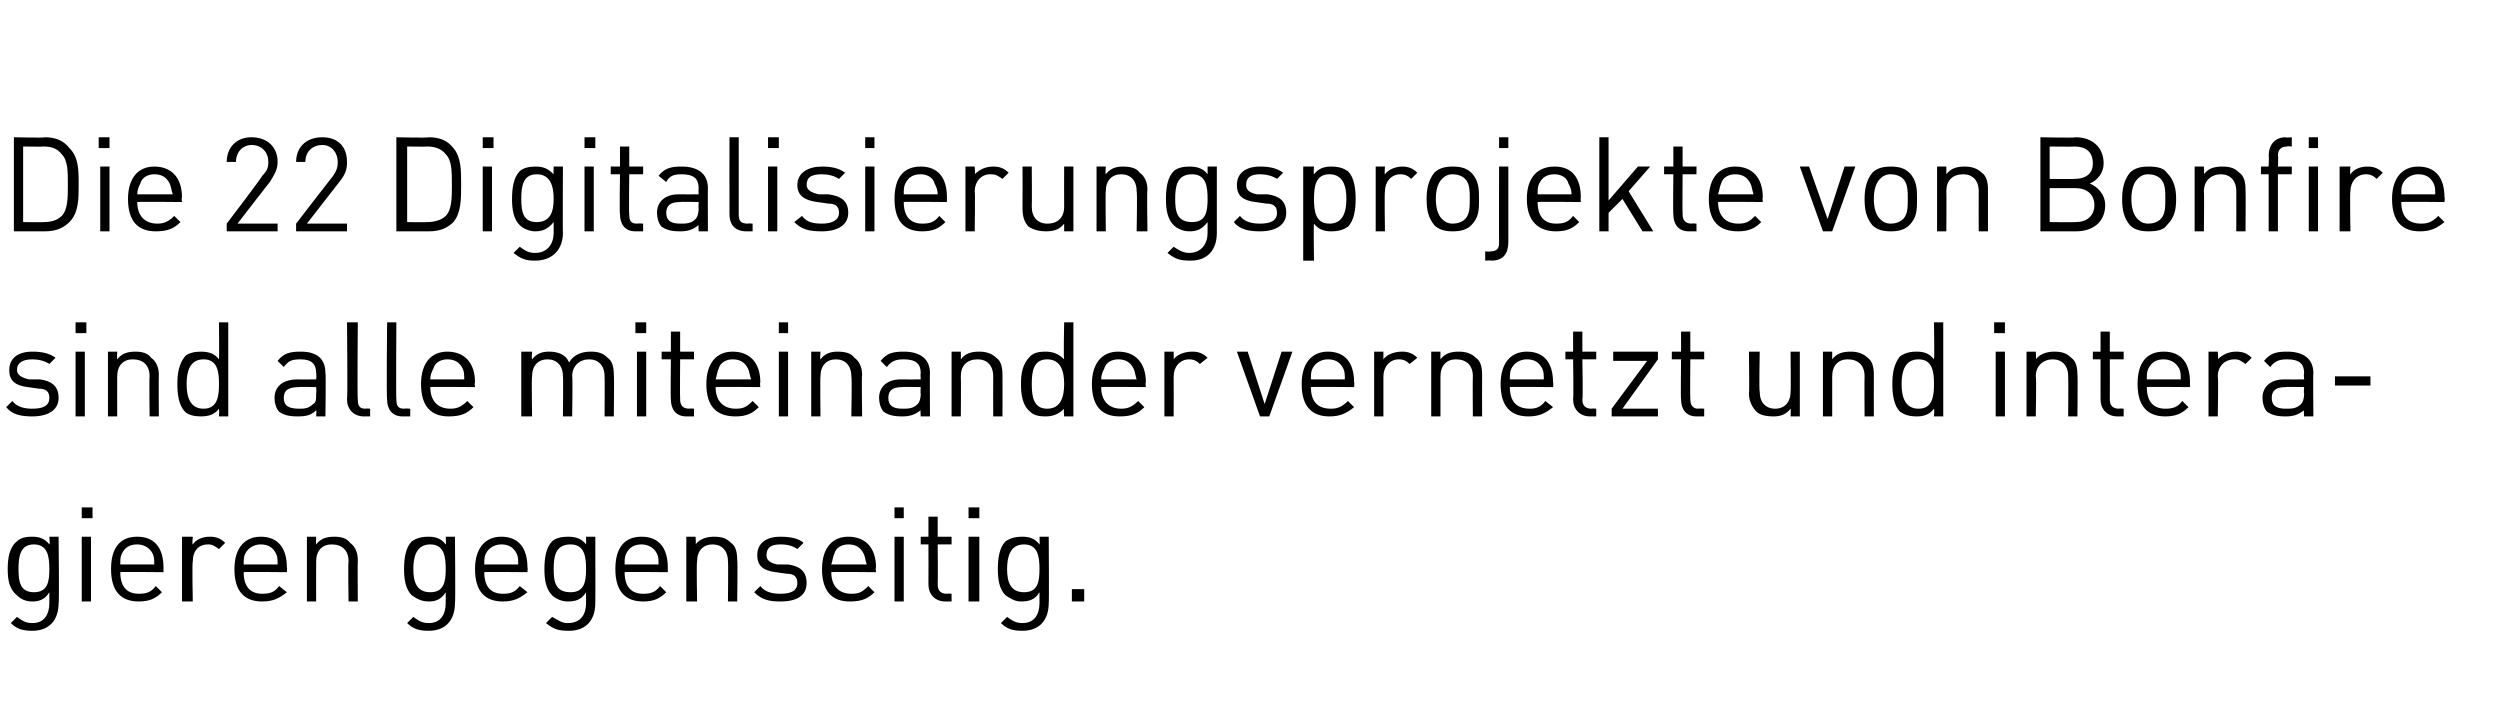 <?xml version="1.0" standalone="no"?>
<!DOCTYPE svg PUBLIC "-//W3C//DTD SVG 1.1//EN" "http://www.w3.org/Graphics/SVG/1.1/DTD/svg11.dtd">
<svg xmlns="http://www.w3.org/2000/svg" version="1.1" width="162.1px" height="47px" viewBox="0 0 162.1 47">
  <desc>Die 22 Digitalisierungsprojekte von Bonfire sind alle miteinander vernetzt und interagieren gegenseitig.</desc>
  <defs/>
  <g id="Polygon23361">
    <path d="M 3.2 35.3 C 3.25 35.31 3.2 34.8 3.2 34.8 L 3.8 34.8 C 3.8 34.8 3.85 39.12 3.8 39.1 C 3.8 40.2 3.2 40.9 2.1 40.9 C 1.5 40.9 1.1 40.8 0.7 40.4 C 0.7 40.4 1.1 40 1.1 40 C 1.4 40.2 1.6 40.4 2.1 40.4 C 2.9 40.4 3.2 39.8 3.2 39.1 C 3.2 39.1 3.2 38.4 3.2 38.4 C 2.9 38.9 2.5 39 2.1 39 C 1.6 39 1.3 38.8 1.1 38.6 C 0.6 38.2 0.5 37.6 0.5 36.9 C 0.5 36.2 0.6 35.5 1.1 35.1 C 1.3 34.9 1.6 34.8 2.1 34.8 C 2.5 34.8 2.9 34.9 3.2 35.3 Z M 1.2 36.9 C 1.2 37.7 1.3 38.4 2.2 38.4 C 3.1 38.4 3.2 37.7 3.2 36.9 C 3.2 36.1 3.1 35.3 2.2 35.3 C 1.3 35.3 1.2 36.1 1.2 36.9 Z M 5.9 39 L 5.3 39 L 5.3 34.8 L 5.9 34.8 L 5.9 39 Z M 6 33.6 L 5.3 33.6 L 5.3 32.9 L 6 32.9 L 6 33.6 Z M 10.6 36.8 C 10.6 36.8 10.6 37.1 10.6 37.1 C 10.6 37.1 7.78 37.07 7.8 37.1 C 7.8 38 8.2 38.5 9 38.5 C 9.5 38.5 9.8 38.4 10.1 38 C 10.1 38 10.5 38.4 10.5 38.4 C 10.1 38.8 9.7 39 9 39 C 7.9 39 7.2 38.4 7.2 36.9 C 7.2 35.5 7.8 34.8 8.9 34.8 C 10 34.8 10.6 35.5 10.6 36.8 Z M 7.9 35.9 C 7.8 36.1 7.8 36.3 7.8 36.6 C 7.8 36.6 10 36.6 10 36.6 C 10 36.3 10 36.1 9.9 35.9 C 9.7 35.5 9.3 35.3 8.9 35.3 C 8.4 35.3 8.1 35.5 7.9 35.9 Z M 14.6 35.2 C 14.6 35.2 14.2 35.6 14.2 35.6 C 13.9 35.4 13.8 35.3 13.5 35.3 C 12.8 35.3 12.5 35.8 12.5 36.4 C 12.45 36.43 12.5 39 12.5 39 L 11.8 39 L 11.8 34.8 L 12.5 34.8 C 12.5 34.8 12.45 35.33 12.5 35.3 C 12.7 35 13.1 34.8 13.6 34.8 C 14 34.8 14.3 34.9 14.6 35.2 Z M 18.6 36.8 C 18.63 36.8 18.6 37.1 18.6 37.1 C 18.6 37.1 15.81 37.07 15.8 37.1 C 15.8 38 16.2 38.5 17 38.5 C 17.5 38.5 17.8 38.4 18.1 38 C 18.1 38 18.6 38.4 18.6 38.4 C 18.1 38.8 17.7 39 17 39 C 15.9 39 15.2 38.4 15.2 36.9 C 15.2 35.5 15.9 34.8 16.9 34.8 C 18 34.8 18.6 35.5 18.6 36.8 Z M 15.9 35.9 C 15.8 36.1 15.8 36.3 15.8 36.6 C 15.8 36.6 18 36.6 18 36.6 C 18 36.3 18 36.1 17.9 35.9 C 17.7 35.5 17.4 35.3 16.9 35.3 C 16.5 35.3 16.1 35.5 15.9 35.9 Z M 22.7 35.2 C 23 35.4 23.2 35.8 23.2 36.3 C 23.18 36.33 23.2 39 23.2 39 L 22.6 39 C 22.6 39 22.56 36.42 22.6 36.4 C 22.6 35.7 22.2 35.3 21.5 35.3 C 20.9 35.3 20.5 35.7 20.5 36.4 C 20.49 36.42 20.5 39 20.5 39 L 19.9 39 L 19.9 34.8 L 20.5 34.8 C 20.5 34.8 20.48 35.28 20.5 35.3 C 20.8 34.9 21.2 34.8 21.7 34.8 C 22.1 34.8 22.5 34.9 22.7 35.2 Z M 28.9 35.3 C 28.94 35.31 28.9 34.8 28.9 34.8 L 29.5 34.8 C 29.5 34.8 29.54 39.12 29.5 39.1 C 29.5 40.2 28.9 40.9 27.8 40.9 C 27.2 40.9 26.8 40.8 26.4 40.4 C 26.4 40.4 26.8 40 26.8 40 C 27.1 40.2 27.3 40.4 27.8 40.4 C 28.6 40.4 28.9 39.8 28.9 39.1 C 28.9 39.1 28.9 38.4 28.9 38.4 C 28.6 38.9 28.2 39 27.8 39 C 27.3 39 27 38.8 26.7 38.6 C 26.3 38.2 26.2 37.6 26.2 36.9 C 26.2 36.2 26.3 35.5 26.7 35.1 C 27 34.9 27.3 34.8 27.8 34.8 C 28.2 34.8 28.6 34.9 28.9 35.3 Z M 26.8 36.9 C 26.8 37.7 27 38.4 27.9 38.4 C 28.8 38.4 28.9 37.7 28.9 36.9 C 28.9 36.1 28.8 35.3 27.9 35.3 C 27 35.3 26.8 36.1 26.8 36.9 Z M 34.2 36.8 C 34.23 36.8 34.2 37.1 34.2 37.1 C 34.2 37.1 31.41 37.07 31.4 37.1 C 31.4 38 31.8 38.5 32.6 38.5 C 33.1 38.5 33.4 38.4 33.7 38 C 33.7 38 34.2 38.4 34.2 38.4 C 33.7 38.8 33.3 39 32.6 39 C 31.5 39 30.8 38.4 30.8 36.9 C 30.8 35.5 31.5 34.8 32.5 34.8 C 33.6 34.8 34.2 35.5 34.2 36.8 Z M 31.5 35.9 C 31.4 36.1 31.4 36.3 31.4 36.6 C 31.4 36.6 33.6 36.6 33.6 36.6 C 33.6 36.3 33.6 36.1 33.5 35.9 C 33.3 35.5 33 35.3 32.5 35.3 C 32.1 35.3 31.7 35.5 31.5 35.9 Z M 38 35.3 C 38.01 35.31 38 34.8 38 34.8 L 38.6 34.8 C 38.6 34.8 38.61 39.12 38.6 39.1 C 38.6 40.2 38 40.9 36.9 40.9 C 36.2 40.9 35.9 40.8 35.4 40.4 C 35.4 40.4 35.8 40 35.8 40 C 36.2 40.2 36.4 40.4 36.8 40.4 C 37.7 40.4 38 39.8 38 39.1 C 38 39.1 38 38.4 38 38.4 C 37.7 38.9 37.3 39 36.8 39 C 36.4 39 36 38.8 35.8 38.6 C 35.4 38.2 35.3 37.6 35.3 36.9 C 35.3 36.2 35.4 35.5 35.8 35.1 C 36 34.9 36.4 34.8 36.8 34.8 C 37.3 34.8 37.7 34.9 38 35.3 Z M 35.9 36.9 C 35.9 37.7 36 38.4 37 38.4 C 37.9 38.4 38 37.7 38 36.9 C 38 36.1 37.9 35.3 37 35.3 C 36 35.3 35.9 36.1 35.9 36.9 Z M 43.3 36.8 C 43.3 36.8 43.3 37.1 43.3 37.1 C 43.3 37.1 40.47 37.07 40.5 37.1 C 40.5 38 40.9 38.5 41.7 38.5 C 42.2 38.5 42.5 38.4 42.8 38 C 42.8 38 43.2 38.4 43.2 38.4 C 42.8 38.8 42.4 39 41.7 39 C 40.6 39 39.9 38.4 39.9 36.9 C 39.9 35.5 40.5 34.8 41.6 34.8 C 42.7 34.8 43.3 35.5 43.3 36.8 Z M 40.6 35.9 C 40.5 36.1 40.5 36.3 40.5 36.6 C 40.5 36.6 42.7 36.6 42.7 36.6 C 42.7 36.3 42.7 36.1 42.6 35.9 C 42.4 35.5 42 35.3 41.6 35.3 C 41.1 35.3 40.8 35.5 40.6 35.9 Z M 47.4 35.2 C 47.7 35.4 47.8 35.8 47.8 36.3 C 47.84 36.33 47.8 39 47.8 39 L 47.2 39 C 47.2 39 47.23 36.42 47.2 36.4 C 47.2 35.7 46.8 35.3 46.2 35.3 C 45.6 35.3 45.2 35.7 45.2 36.4 C 45.15 36.42 45.2 39 45.2 39 L 44.5 39 L 44.5 34.8 L 45.1 34.8 C 45.1 34.8 45.14 35.28 45.1 35.3 C 45.4 34.9 45.9 34.8 46.3 34.8 C 46.8 34.8 47.1 34.9 47.4 35.2 Z M 52.1 35.2 C 52.1 35.2 51.7 35.6 51.7 35.6 C 51.4 35.4 51.1 35.3 50.6 35.3 C 50 35.3 49.7 35.5 49.7 36 C 49.7 36.3 49.9 36.5 50.4 36.6 C 50.4 36.6 51.1 36.6 51.1 36.6 C 51.8 36.7 52.3 37 52.3 37.8 C 52.3 38.6 51.7 39 50.6 39 C 49.9 39 49.4 38.9 48.9 38.4 C 48.9 38.4 49.3 38 49.3 38 C 49.6 38.4 50.1 38.5 50.6 38.5 C 51.3 38.5 51.7 38.3 51.7 37.8 C 51.7 37.4 51.5 37.2 51 37.2 C 51 37.2 50.3 37.1 50.3 37.1 C 49.5 37 49.1 36.7 49.1 36 C 49.1 35.2 49.7 34.8 50.6 34.8 C 51.2 34.8 51.8 34.9 52.1 35.2 Z M 56.8 36.8 C 56.76 36.8 56.8 37.1 56.8 37.1 C 56.8 37.1 53.93 37.07 53.9 37.1 C 53.9 38 54.4 38.5 55.2 38.5 C 55.7 38.5 55.9 38.4 56.3 38 C 56.3 38 56.7 38.4 56.7 38.4 C 56.3 38.8 55.9 39 55.1 39 C 54 39 53.3 38.4 53.3 36.9 C 53.3 35.5 54 34.8 55 34.8 C 56.1 34.8 56.8 35.5 56.8 36.8 Z M 54.1 35.9 C 54 36.1 54 36.3 53.9 36.6 C 53.9 36.6 56.2 36.6 56.2 36.6 C 56.1 36.3 56.1 36.1 56 35.9 C 55.8 35.5 55.5 35.3 55 35.3 C 54.6 35.3 54.2 35.5 54.1 35.9 Z M 58.6 39 L 58 39 L 58 34.8 L 58.6 34.8 L 58.6 39 Z M 58.6 33.6 L 58 33.6 L 58 32.9 L 58.6 32.9 L 58.6 33.6 Z M 60.8 34.8 L 61.7 34.8 L 61.7 35.3 L 60.8 35.3 C 60.8 35.3 60.82 37.86 60.8 37.9 C 60.8 38.3 61 38.5 61.4 38.5 C 61.39 38.47 61.7 38.5 61.7 38.5 L 61.7 39 C 61.7 39 61.28 39 61.3 39 C 60.6 39 60.2 38.5 60.2 37.9 C 60.21 37.88 60.2 35.3 60.2 35.3 L 59.7 35.3 L 59.7 34.8 L 60.2 34.8 L 60.2 33.5 L 60.8 33.5 L 60.8 34.8 Z M 63.5 39 L 62.8 39 L 62.8 34.8 L 63.5 34.8 L 63.5 39 Z M 63.5 33.6 L 62.8 33.6 L 62.8 32.9 L 63.5 32.9 L 63.5 33.6 Z M 67.4 35.3 C 67.43 35.31 67.4 34.8 67.4 34.8 L 68 34.8 C 68 34.8 68.03 39.12 68 39.1 C 68 40.2 67.4 40.9 66.3 40.9 C 65.7 40.9 65.3 40.8 64.9 40.4 C 64.9 40.4 65.3 40 65.3 40 C 65.6 40.2 65.8 40.4 66.3 40.4 C 67.1 40.4 67.4 39.8 67.4 39.1 C 67.4 39.1 67.4 38.4 67.4 38.4 C 67.1 38.9 66.7 39 66.2 39 C 65.8 39 65.5 38.8 65.2 38.6 C 64.8 38.2 64.7 37.6 64.7 36.9 C 64.7 36.2 64.8 35.5 65.2 35.1 C 65.5 34.9 65.8 34.8 66.3 34.8 C 66.7 34.8 67.1 34.9 67.4 35.3 Z M 65.3 36.9 C 65.3 37.7 65.5 38.4 66.4 38.4 C 67.3 38.4 67.4 37.7 67.4 36.9 C 67.4 36.1 67.3 35.3 66.4 35.3 C 65.5 35.3 65.3 36.1 65.3 36.9 Z M 70.3 39 L 69.5 39 L 69.5 38.2 L 70.3 38.2 L 70.3 39 Z " stroke="none" fill="#000"/>
  </g>
  <g id="Polygon23360">
    <path d="M 3.6 23.2 C 3.6 23.2 3.2 23.6 3.2 23.6 C 2.9 23.4 2.5 23.3 2.1 23.3 C 1.5 23.3 1.1 23.5 1.1 24 C 1.1 24.3 1.4 24.5 1.9 24.6 C 1.9 24.6 2.6 24.6 2.6 24.6 C 3.3 24.7 3.8 25 3.8 25.8 C 3.8 26.6 3.1 27 2.1 27 C 1.4 27 0.8 26.9 0.4 26.4 C 0.4 26.4 0.8 26 0.8 26 C 1.1 26.4 1.6 26.5 2.1 26.5 C 2.8 26.5 3.2 26.3 3.2 25.8 C 3.2 25.4 3 25.2 2.5 25.2 C 2.5 25.2 1.8 25.1 1.8 25.1 C 1 25 0.6 24.7 0.6 24 C 0.6 23.2 1.2 22.8 2.1 22.8 C 2.7 22.8 3.2 22.9 3.6 23.2 Z M 5.5 27 L 4.9 27 L 4.9 22.8 L 5.5 22.8 L 5.5 27 Z M 5.6 21.6 L 4.9 21.6 L 4.9 20.9 L 5.6 20.9 L 5.6 21.6 Z M 9.8 23.2 C 10.1 23.4 10.3 23.8 10.3 24.3 C 10.28 24.33 10.3 27 10.3 27 L 9.7 27 C 9.7 27 9.67 24.42 9.7 24.4 C 9.7 23.7 9.3 23.3 8.6 23.3 C 8 23.3 7.6 23.7 7.6 24.4 C 7.59 24.42 7.6 27 7.6 27 L 7 27 L 7 22.8 L 7.6 22.8 C 7.6 22.8 7.58 23.28 7.6 23.3 C 7.9 22.9 8.3 22.8 8.8 22.8 C 9.2 22.8 9.6 22.9 9.8 23.2 Z M 14.8 27 L 14.2 27 C 14.2 27 14.22 26.51 14.2 26.5 C 13.9 26.9 13.5 27 13 27 C 12.6 27 12.2 26.9 12 26.7 C 11.6 26.3 11.5 25.6 11.5 24.9 C 11.5 24.2 11.6 23.6 12 23.1 C 12.2 22.9 12.6 22.8 13 22.8 C 13.5 22.8 13.9 22.9 14.2 23.3 C 14.22 23.31 14.2 20.9 14.2 20.9 L 14.8 20.9 L 14.8 27 Z M 12.1 24.9 C 12.1 25.7 12.3 26.5 13.2 26.5 C 14.1 26.5 14.2 25.7 14.2 24.9 C 14.2 24.1 14.1 23.3 13.2 23.3 C 12.3 23.3 12.1 24.1 12.1 24.9 Z M 21.1 24.2 C 21.14 24.16 21.1 27 21.1 27 L 20.5 27 C 20.5 27 20.53 26.6 20.5 26.6 C 20.2 26.9 19.9 27 19.3 27 C 18.7 27 18.4 26.9 18.1 26.7 C 17.9 26.5 17.8 26.1 17.8 25.8 C 17.8 25.1 18.3 24.6 19.3 24.6 C 19.28 24.61 20.5 24.6 20.5 24.6 C 20.5 24.6 20.53 24.21 20.5 24.2 C 20.5 23.6 20.2 23.3 19.5 23.3 C 18.9 23.3 18.7 23.4 18.4 23.8 C 18.4 23.8 18 23.4 18 23.4 C 18.4 22.9 18.8 22.8 19.5 22.8 C 20.6 22.8 21.1 23.3 21.1 24.2 Z M 19.4 25.1 C 18.7 25.1 18.4 25.3 18.4 25.8 C 18.4 26.3 18.7 26.5 19.4 26.5 C 19.7 26.5 20 26.5 20.3 26.2 C 20.5 26.1 20.5 25.9 20.5 25.5 C 20.53 25.52 20.5 25.1 20.5 25.1 C 20.5 25.1 19.37 25.07 19.4 25.1 Z M 23.2 25.9 C 23.2 26.3 23.3 26.5 23.7 26.5 C 23.72 26.47 24 26.5 24 26.5 L 24 27 C 24 27 23.61 27 23.6 27 C 22.9 27 22.5 26.5 22.5 25.9 C 22.55 25.88 22.5 20.9 22.5 20.9 L 23.2 20.9 C 23.2 20.9 23.16 25.86 23.2 25.9 Z M 25.7 25.9 C 25.7 26.3 25.8 26.5 26.2 26.5 C 26.23 26.47 26.6 26.5 26.6 26.5 L 26.6 27 C 26.6 27 26.12 27 26.1 27 C 25.4 27 25.1 26.5 25.1 25.9 C 25.05 25.88 25.1 20.9 25.1 20.9 L 25.7 20.9 C 25.7 20.9 25.67 25.86 25.7 25.9 Z M 30.8 24.8 C 30.75 24.8 30.8 25.1 30.8 25.1 C 30.8 25.1 27.93 25.07 27.9 25.1 C 27.9 26 28.4 26.5 29.2 26.5 C 29.6 26.5 29.9 26.4 30.3 26 C 30.3 26 30.7 26.4 30.7 26.4 C 30.3 26.8 29.9 27 29.1 27 C 28 27 27.3 26.4 27.3 24.9 C 27.3 23.5 28 22.8 29 22.8 C 30.1 22.8 30.8 23.5 30.8 24.8 Z M 28.1 23.9 C 28 24.1 27.9 24.3 27.9 24.6 C 27.9 24.6 30.1 24.6 30.1 24.6 C 30.1 24.3 30.1 24.1 30 23.9 C 29.8 23.5 29.5 23.3 29 23.3 C 28.6 23.3 28.2 23.5 28.1 23.9 Z M 39.4 23.2 C 39.7 23.4 39.8 23.8 39.8 24.3 C 39.83 24.32 39.8 27 39.8 27 L 39.2 27 C 39.2 27 39.22 24.42 39.2 24.4 C 39.2 23.7 38.8 23.3 38.2 23.3 C 37.6 23.3 37.1 23.7 37.1 24.4 C 37.14 24.35 37.1 27 37.1 27 L 36.5 27 C 36.5 27 36.53 24.42 36.5 24.4 C 36.5 23.7 36.1 23.3 35.5 23.3 C 34.9 23.3 34.5 23.7 34.5 24.4 C 34.46 24.42 34.5 27 34.5 27 L 33.8 27 L 33.8 22.8 L 34.5 22.8 C 34.5 22.8 34.46 23.27 34.5 23.3 C 34.8 22.9 35.2 22.8 35.6 22.8 C 36.2 22.8 36.7 23 36.9 23.5 C 37.2 23 37.7 22.8 38.3 22.8 C 38.8 22.8 39.1 22.9 39.4 23.2 Z M 41.9 27 L 41.3 27 L 41.3 22.8 L 41.9 22.8 L 41.9 27 Z M 41.9 21.6 L 41.2 21.6 L 41.2 20.9 L 41.9 20.9 L 41.9 21.6 Z M 44.1 22.8 L 45 22.8 L 45 23.3 L 44.1 23.3 C 44.1 23.3 44.08 25.86 44.1 25.9 C 44.1 26.3 44.3 26.5 44.7 26.5 C 44.65 26.47 45 26.5 45 26.5 L 45 27 C 45 27 44.54 27 44.5 27 C 43.8 27 43.5 26.5 43.5 25.9 C 43.47 25.88 43.5 23.3 43.5 23.3 L 42.9 23.3 L 42.9 22.8 L 43.5 22.8 L 43.5 21.5 L 44.1 21.5 L 44.1 22.8 Z M 49.3 24.8 C 49.26 24.8 49.3 25.1 49.3 25.1 C 49.3 25.1 46.44 25.07 46.4 25.1 C 46.4 26 46.9 26.5 47.7 26.5 C 48.2 26.5 48.4 26.4 48.8 26 C 48.8 26 49.2 26.4 49.2 26.4 C 48.8 26.8 48.4 27 47.7 27 C 46.5 27 45.8 26.4 45.8 24.9 C 45.8 23.5 46.5 22.8 47.5 22.8 C 48.6 22.8 49.3 23.5 49.3 24.8 Z M 46.6 23.9 C 46.5 24.1 46.5 24.3 46.4 24.6 C 46.4 24.6 48.7 24.6 48.7 24.6 C 48.6 24.3 48.6 24.1 48.5 23.9 C 48.3 23.5 48 23.3 47.5 23.3 C 47.1 23.3 46.7 23.5 46.6 23.9 Z M 51.1 27 L 50.5 27 L 50.5 22.8 L 51.1 22.8 L 51.1 27 Z M 51.1 21.6 L 50.5 21.6 L 50.5 20.9 L 51.1 20.9 L 51.1 21.6 Z M 55.4 23.2 C 55.7 23.4 55.9 23.8 55.9 24.3 C 55.86 24.33 55.9 27 55.9 27 L 55.2 27 C 55.2 27 55.25 24.42 55.2 24.4 C 55.2 23.7 54.8 23.3 54.2 23.3 C 53.6 23.3 53.2 23.7 53.2 24.4 C 53.17 24.42 53.2 27 53.2 27 L 52.6 27 L 52.6 22.8 L 53.2 22.8 C 53.2 22.8 53.16 23.28 53.2 23.3 C 53.5 22.9 53.9 22.8 54.3 22.8 C 54.8 22.8 55.2 22.9 55.4 23.2 Z M 60.3 24.2 C 60.28 24.16 60.3 27 60.3 27 L 59.7 27 C 59.7 27 59.67 26.6 59.7 26.6 C 59.3 26.9 59 27 58.5 27 C 57.9 27 57.6 26.9 57.3 26.7 C 57.1 26.5 57 26.1 57 25.8 C 57 25.1 57.5 24.6 58.4 24.6 C 58.42 24.61 59.7 24.6 59.7 24.6 C 59.7 24.6 59.67 24.21 59.7 24.2 C 59.7 23.6 59.4 23.3 58.6 23.3 C 58.1 23.3 57.8 23.4 57.5 23.8 C 57.5 23.8 57.1 23.4 57.1 23.4 C 57.5 22.9 57.9 22.8 58.6 22.8 C 59.7 22.8 60.3 23.3 60.3 24.2 Z M 58.5 25.1 C 57.9 25.1 57.6 25.3 57.6 25.8 C 57.6 26.3 57.9 26.5 58.5 26.5 C 58.9 26.5 59.2 26.5 59.5 26.2 C 59.6 26.1 59.7 25.9 59.7 25.5 C 59.67 25.52 59.7 25.1 59.7 25.1 C 59.7 25.1 58.51 25.07 58.5 25.1 Z M 64.6 23.2 C 64.9 23.4 65 23.8 65 24.3 C 65.01 24.33 65 27 65 27 L 64.4 27 C 64.4 27 64.39 24.42 64.4 24.4 C 64.4 23.7 64 23.3 63.4 23.3 C 62.7 23.3 62.3 23.7 62.3 24.4 C 62.32 24.42 62.3 27 62.3 27 L 61.7 27 L 61.7 22.8 L 62.3 22.8 C 62.3 22.8 62.31 23.28 62.3 23.3 C 62.6 22.9 63 22.8 63.5 22.8 C 63.9 22.8 64.3 22.9 64.6 23.2 Z M 69.6 27 L 69 27 C 69 27 68.95 26.51 69 26.5 C 68.6 26.9 68.2 27 67.8 27 C 67.3 27 67 26.9 66.8 26.7 C 66.3 26.3 66.2 25.6 66.2 24.9 C 66.2 24.2 66.3 23.6 66.8 23.1 C 67 22.9 67.3 22.8 67.8 22.8 C 68.2 22.8 68.6 22.9 69 23.3 C 68.95 23.31 69 20.9 69 20.9 L 69.6 20.9 L 69.6 27 Z M 66.9 24.9 C 66.9 25.7 67 26.5 67.9 26.5 C 68.8 26.5 69 25.7 69 24.9 C 69 24.1 68.8 23.3 67.9 23.3 C 67 23.3 66.9 24.1 66.9 24.9 Z M 74.3 24.8 C 74.25 24.8 74.3 25.1 74.3 25.1 C 74.3 25.1 71.43 25.07 71.4 25.1 C 71.4 26 71.9 26.5 72.7 26.5 C 73.1 26.5 73.4 26.4 73.8 26 C 73.8 26 74.2 26.4 74.2 26.4 C 73.8 26.8 73.4 27 72.6 27 C 71.5 27 70.8 26.4 70.8 24.9 C 70.8 23.5 71.5 22.8 72.5 22.8 C 73.6 22.8 74.3 23.5 74.3 24.8 Z M 71.6 23.9 C 71.5 24.1 71.4 24.3 71.4 24.6 C 71.4 24.6 73.7 24.6 73.7 24.6 C 73.6 24.3 73.6 24.1 73.5 23.9 C 73.3 23.5 73 23.3 72.5 23.3 C 72.1 23.3 71.7 23.5 71.6 23.9 Z M 78.3 23.2 C 78.3 23.2 77.8 23.6 77.8 23.6 C 77.6 23.4 77.4 23.3 77.1 23.3 C 76.5 23.3 76.1 23.8 76.1 24.4 C 76.11 24.43 76.1 27 76.1 27 L 75.5 27 L 75.5 22.8 L 76.1 22.8 C 76.1 22.8 76.11 23.33 76.1 23.3 C 76.3 23 76.8 22.8 77.3 22.8 C 77.7 22.8 78 22.9 78.3 23.2 Z M 80.2 22.8 L 80.9 22.8 L 82 26.2 L 83.1 22.8 L 83.8 22.8 L 82.3 27 L 81.7 27 L 80.2 22.8 Z M 87.8 24.8 C 87.84 24.8 87.8 25.1 87.8 25.1 C 87.8 25.1 85.02 25.07 85 25.1 C 85 26 85.4 26.5 86.3 26.5 C 86.7 26.5 87 26.4 87.4 26 C 87.4 26 87.8 26.4 87.8 26.4 C 87.3 26.8 86.9 27 86.2 27 C 85.1 27 84.4 26.4 84.4 24.9 C 84.4 23.5 85.1 22.8 86.1 22.8 C 87.2 22.8 87.8 23.5 87.8 24.8 Z M 85.1 23.9 C 85 24.1 85 24.3 85 24.6 C 85 24.6 87.2 24.6 87.2 24.6 C 87.2 24.3 87.2 24.1 87.1 23.9 C 86.9 23.5 86.6 23.3 86.1 23.3 C 85.7 23.3 85.3 23.5 85.1 23.9 Z M 91.9 23.2 C 91.9 23.2 91.4 23.6 91.4 23.6 C 91.2 23.4 91 23.3 90.7 23.3 C 90.1 23.3 89.7 23.8 89.7 24.4 C 89.7 24.43 89.7 27 89.7 27 L 89.1 27 L 89.1 22.8 L 89.7 22.8 C 89.7 22.8 89.7 23.33 89.7 23.3 C 89.9 23 90.4 22.8 90.9 22.8 C 91.3 22.8 91.6 22.9 91.9 23.2 Z M 95.7 23.2 C 96 23.4 96.1 23.8 96.1 24.3 C 96.09 24.33 96.1 27 96.1 27 L 95.5 27 C 95.5 27 95.48 24.42 95.5 24.4 C 95.5 23.7 95.1 23.3 94.4 23.3 C 93.8 23.3 93.4 23.7 93.4 24.4 C 93.4 24.42 93.4 27 93.4 27 L 92.8 27 L 92.8 22.8 L 93.4 22.8 C 93.4 22.8 93.39 23.28 93.4 23.3 C 93.7 22.9 94.1 22.8 94.6 22.8 C 95 22.8 95.4 22.9 95.7 23.2 Z M 100.7 24.8 C 100.74 24.8 100.7 25.1 100.7 25.1 C 100.7 25.1 97.92 25.07 97.9 25.1 C 97.9 26 98.3 26.5 99.2 26.5 C 99.6 26.5 99.9 26.4 100.2 26 C 100.2 26 100.7 26.4 100.7 26.4 C 100.2 26.8 99.8 27 99.1 27 C 98 27 97.3 26.4 97.3 24.9 C 97.3 23.5 98 22.8 99 22.8 C 100.1 22.8 100.7 23.5 100.7 24.8 Z M 98 23.9 C 97.9 24.1 97.9 24.3 97.9 24.6 C 97.9 24.6 100.1 24.6 100.1 24.6 C 100.1 24.3 100.1 24.1 100 23.9 C 99.8 23.5 99.5 23.3 99 23.3 C 98.6 23.3 98.2 23.5 98 23.9 Z M 102.6 22.8 L 103.5 22.8 L 103.5 23.3 L 102.6 23.3 C 102.6 23.3 102.65 25.86 102.6 25.9 C 102.6 26.3 102.8 26.5 103.2 26.5 C 103.22 26.47 103.5 26.5 103.5 26.5 L 103.5 27 C 103.5 27 103.11 27 103.1 27 C 102.4 27 102 26.5 102 25.9 C 102.04 25.88 102 23.3 102 23.3 L 101.5 23.3 L 101.5 22.8 L 102 22.8 L 102 21.5 L 102.6 21.5 L 102.6 22.8 Z M 104.5 26.5 L 106.8 23.4 L 104.6 23.4 L 104.6 22.8 L 107.5 22.8 L 107.5 23.3 L 105.2 26.5 L 107.5 26.5 L 107.5 27 L 104.5 27 L 104.5 26.5 Z M 109.6 22.8 L 110.5 22.8 L 110.5 23.3 L 109.6 23.3 C 109.6 23.3 109.58 25.86 109.6 25.9 C 109.6 26.3 109.8 26.5 110.1 26.5 C 110.15 26.47 110.5 26.5 110.5 26.5 L 110.5 27 C 110.5 27 110.04 27 110 27 C 109.3 27 109 26.5 109 25.9 C 108.97 25.88 109 23.3 109 23.3 L 108.4 23.3 L 108.4 22.8 L 109 22.8 L 109 21.5 L 109.6 21.5 L 109.6 22.8 Z M 116.7 27 L 116.1 27 C 116.1 27 116.13 26.53 116.1 26.5 C 115.8 26.9 115.4 27 115 27 C 114.5 27 114.1 26.9 113.9 26.7 C 113.6 26.4 113.4 26 113.4 25.5 C 113.44 25.49 113.4 22.8 113.4 22.8 L 114.1 22.8 C 114.1 22.8 114.05 25.39 114.1 25.4 C 114.1 26.1 114.5 26.5 115.1 26.5 C 115.7 26.5 116.1 26.1 116.1 25.4 C 116.13 25.39 116.1 22.8 116.1 22.8 L 116.7 22.8 L 116.7 27 Z M 121.1 23.2 C 121.4 23.4 121.5 23.8 121.5 24.3 C 121.49 24.33 121.5 27 121.5 27 L 120.9 27 C 120.9 27 120.88 24.42 120.9 24.4 C 120.9 23.7 120.5 23.3 119.8 23.3 C 119.2 23.3 118.8 23.7 118.8 24.4 C 118.8 24.42 118.8 27 118.8 27 L 118.2 27 L 118.2 22.8 L 118.8 22.8 C 118.8 22.8 118.8 23.28 118.8 23.3 C 119.1 22.9 119.5 22.8 120 22.8 C 120.4 22.8 120.8 22.9 121.1 23.2 Z M 126 27 L 125.4 27 C 125.4 27 125.44 26.51 125.4 26.5 C 125.1 26.9 124.7 27 124.3 27 C 123.8 27 123.5 26.9 123.2 26.7 C 122.8 26.3 122.7 25.6 122.7 24.9 C 122.7 24.2 122.8 23.6 123.2 23.1 C 123.5 22.9 123.8 22.8 124.3 22.8 C 124.7 22.8 125.1 22.9 125.4 23.3 C 125.44 23.31 125.4 20.9 125.4 20.9 L 126 20.9 L 126 27 Z M 123.3 24.9 C 123.3 25.7 123.5 26.5 124.4 26.5 C 125.3 26.5 125.4 25.7 125.4 24.9 C 125.4 24.1 125.3 23.3 124.4 23.3 C 123.5 23.3 123.3 24.1 123.3 24.9 Z M 130 27 L 129.4 27 L 129.4 22.8 L 130 22.8 L 130 27 Z M 130 21.6 L 129.3 21.6 L 129.3 20.9 L 130 20.9 L 130 21.6 Z M 134.3 23.2 C 134.6 23.4 134.7 23.8 134.7 24.3 C 134.73 24.33 134.7 27 134.7 27 L 134.1 27 C 134.1 27 134.12 24.42 134.1 24.4 C 134.1 23.7 133.7 23.3 133.1 23.3 C 132.5 23.3 132 23.7 132 24.4 C 132.05 24.42 132 27 132 27 L 131.4 27 L 131.4 22.8 L 132 22.8 C 132 22.8 132.04 23.28 132 23.3 C 132.3 22.9 132.8 22.8 133.2 22.8 C 133.7 22.8 134 22.9 134.3 23.2 Z M 136.8 22.8 L 137.7 22.8 L 137.7 23.3 L 136.8 23.3 C 136.8 23.3 136.81 25.86 136.8 25.9 C 136.8 26.3 137 26.5 137.4 26.5 C 137.38 26.47 137.7 26.5 137.7 26.5 L 137.7 27 C 137.7 27 137.27 27 137.3 27 C 136.6 27 136.2 26.5 136.2 25.9 C 136.2 25.88 136.2 23.3 136.2 23.3 L 135.7 23.3 L 135.7 22.8 L 136.2 22.8 L 136.2 21.5 L 136.8 21.5 L 136.8 22.8 Z M 142 24.8 C 141.99 24.8 142 25.1 142 25.1 C 142 25.1 139.17 25.07 139.2 25.1 C 139.2 26 139.6 26.5 140.4 26.5 C 140.9 26.5 141.2 26.4 141.5 26 C 141.5 26 141.9 26.4 141.9 26.4 C 141.5 26.8 141.1 27 140.4 27 C 139.3 27 138.6 26.4 138.6 24.9 C 138.6 23.5 139.2 22.8 140.3 22.8 C 141.4 22.8 142 23.5 142 24.8 Z M 139.3 23.9 C 139.2 24.1 139.2 24.3 139.2 24.6 C 139.2 24.6 141.4 24.6 141.4 24.6 C 141.4 24.3 141.4 24.1 141.3 23.9 C 141.1 23.5 140.7 23.3 140.3 23.3 C 139.8 23.3 139.5 23.5 139.3 23.9 Z M 146 23.2 C 146 23.2 145.6 23.6 145.6 23.6 C 145.3 23.4 145.2 23.3 144.9 23.3 C 144.2 23.3 143.8 23.8 143.8 24.4 C 143.85 24.43 143.8 27 143.8 27 L 143.2 27 L 143.2 22.8 L 143.8 22.8 C 143.8 22.8 143.85 23.33 143.8 23.3 C 144.1 23 144.5 22.8 145 22.8 C 145.4 22.8 145.7 22.9 146 23.2 Z M 150 24.2 C 149.97 24.16 150 27 150 27 L 149.4 27 C 149.4 27 149.36 26.6 149.4 26.6 C 149 26.9 148.7 27 148.2 27 C 147.6 27 147.3 26.9 147 26.7 C 146.8 26.5 146.7 26.1 146.7 25.8 C 146.7 25.1 147.2 24.6 148.1 24.6 C 148.11 24.61 149.4 24.6 149.4 24.6 C 149.4 24.6 149.36 24.21 149.4 24.2 C 149.4 23.6 149.1 23.3 148.3 23.3 C 147.8 23.3 147.5 23.4 147.2 23.8 C 147.2 23.8 146.8 23.4 146.8 23.4 C 147.2 22.9 147.6 22.8 148.3 22.8 C 149.4 22.8 150 23.3 150 24.2 Z M 148.2 25.1 C 147.6 25.1 147.3 25.3 147.3 25.8 C 147.3 26.3 147.6 26.5 148.2 26.5 C 148.6 26.5 148.9 26.5 149.2 26.2 C 149.3 26.1 149.4 25.9 149.4 25.5 C 149.36 25.52 149.4 25.1 149.4 25.1 C 149.4 25.1 148.2 25.07 148.2 25.1 Z M 153.7 25 L 151.4 25 L 151.4 24.4 L 153.7 24.4 L 153.7 25 Z " stroke="none" fill="#000"/>
  </g>
  <g id="Polygon23359">
    <path d="M 2.9 8.9 C 3.6 8.9 4.1 9.1 4.5 9.6 C 5.1 10.2 5.1 11 5.1 12 C 5.1 12.9 5.1 13.8 4.5 14.4 C 4.1 14.8 3.6 15 2.9 15 C 2.95 15 0.9 15 0.9 15 L 0.9 8.9 C 0.9 8.9 2.95 8.95 2.9 8.9 Z M 1.5 9.5 L 1.5 14.4 C 1.5 14.4 2.84 14.42 2.8 14.4 C 3.3 14.4 3.7 14.3 4 14 C 4.4 13.6 4.4 12.8 4.4 12 C 4.4 11.1 4.4 10.4 4 10 C 3.7 9.6 3.3 9.5 2.8 9.5 C 2.84 9.52 1.5 9.5 1.5 9.5 Z M 7.1 15 L 6.5 15 L 6.5 10.8 L 7.1 10.8 L 7.1 15 Z M 7.1 9.6 L 6.4 9.6 L 6.4 8.9 L 7.1 8.9 L 7.1 9.6 Z M 11.8 12.8 C 11.75 12.8 11.8 13.1 11.8 13.1 C 11.8 13.1 8.93 13.07 8.9 13.1 C 8.9 14 9.4 14.5 10.2 14.5 C 10.6 14.5 10.9 14.4 11.3 14 C 11.3 14 11.7 14.4 11.7 14.4 C 11.3 14.8 10.9 15 10.1 15 C 9 15 8.3 14.4 8.3 12.9 C 8.3 11.5 9 10.8 10 10.8 C 11.1 10.8 11.8 11.5 11.8 12.8 Z M 9.1 11.9 C 9 12.1 8.9 12.3 8.9 12.6 C 8.9 12.6 11.2 12.6 11.2 12.6 C 11.1 12.3 11.1 12.1 11 11.9 C 10.8 11.5 10.5 11.3 10 11.3 C 9.6 11.3 9.2 11.5 9.1 11.9 Z M 14.7 14.5 C 14.7 14.5 17.05 11.42 17 11.4 C 17.3 11.1 17.4 10.9 17.4 10.5 C 17.4 9.9 17 9.4 16.3 9.4 C 15.8 9.4 15.3 9.8 15.3 10.5 C 15.3 10.5 14.7 10.5 14.7 10.5 C 14.7 9.6 15.3 8.9 16.3 8.9 C 17.3 8.9 18 9.5 18 10.5 C 18 11 17.8 11.3 17.5 11.8 C 17.52 11.75 15.4 14.5 15.4 14.5 L 18 14.5 L 18 15 L 14.7 15 L 14.7 14.5 Z M 19.2 14.5 C 19.2 14.5 21.57 11.42 21.6 11.4 C 21.8 11.1 21.9 10.9 21.9 10.5 C 21.9 9.9 21.5 9.4 20.9 9.4 C 20.3 9.4 19.8 9.8 19.8 10.5 C 19.8 10.5 19.2 10.5 19.2 10.5 C 19.2 9.6 19.8 8.9 20.9 8.9 C 21.9 8.9 22.5 9.5 22.5 10.5 C 22.5 11 22.4 11.3 22 11.8 C 22.04 11.75 19.9 14.5 19.9 14.5 L 22.5 14.5 L 22.5 15 L 19.2 15 L 19.2 14.5 Z M 27.8 8.9 C 28.5 8.9 29 9.1 29.4 9.6 C 29.9 10.2 29.9 11 29.9 12 C 29.9 12.9 29.9 13.8 29.4 14.4 C 29 14.8 28.5 15 27.8 15 C 27.79 15 25.7 15 25.7 15 L 25.7 8.9 C 25.7 8.9 27.79 8.95 27.8 8.9 Z M 26.4 9.5 L 26.4 14.4 C 26.4 14.4 27.68 14.42 27.7 14.4 C 28.1 14.4 28.6 14.3 28.9 14 C 29.3 13.6 29.3 12.8 29.3 12 C 29.3 11.1 29.3 10.4 28.9 10 C 28.6 9.6 28.1 9.5 27.7 9.5 C 27.68 9.52 26.4 9.5 26.4 9.5 Z M 31.9 15 L 31.3 15 L 31.3 10.8 L 31.9 10.8 L 31.9 15 Z M 32 9.6 L 31.3 9.6 L 31.3 8.9 L 32 8.9 L 32 9.6 Z M 35.9 11.3 C 35.88 11.31 35.9 10.8 35.9 10.8 L 36.5 10.8 C 36.5 10.8 36.48 15.12 36.5 15.1 C 36.5 16.2 35.8 16.9 34.7 16.9 C 34.1 16.9 33.8 16.8 33.3 16.4 C 33.3 16.4 33.7 16 33.7 16 C 34 16.2 34.2 16.4 34.7 16.4 C 35.5 16.4 35.9 15.8 35.9 15.1 C 35.9 15.1 35.9 14.4 35.9 14.4 C 35.5 14.9 35.1 15 34.7 15 C 34.3 15 33.9 14.8 33.7 14.6 C 33.3 14.2 33.2 13.6 33.2 12.9 C 33.2 12.2 33.3 11.5 33.7 11.1 C 33.9 10.9 34.3 10.8 34.7 10.8 C 35.2 10.8 35.5 10.9 35.9 11.3 Z M 33.8 12.9 C 33.8 13.7 33.9 14.4 34.8 14.4 C 35.7 14.4 35.9 13.7 35.9 12.9 C 35.9 12.1 35.7 11.3 34.8 11.3 C 33.9 11.3 33.8 12.1 33.8 12.9 Z M 38.5 15 L 37.9 15 L 37.9 10.8 L 38.5 10.8 L 38.5 15 Z M 38.6 9.6 L 37.9 9.6 L 37.9 8.9 L 38.6 8.9 L 38.6 9.6 Z M 40.8 10.8 L 41.7 10.8 L 41.7 11.3 L 40.8 11.3 C 40.8 11.3 40.77 13.86 40.8 13.9 C 40.8 14.3 40.9 14.5 41.3 14.5 C 41.34 14.47 41.7 14.5 41.7 14.5 L 41.7 15 C 41.7 15 41.23 15 41.2 15 C 40.5 15 40.2 14.5 40.2 13.9 C 40.16 13.88 40.2 11.3 40.2 11.3 L 39.6 11.3 L 39.6 10.8 L 40.2 10.8 L 40.2 9.5 L 40.8 9.5 L 40.8 10.8 Z M 45.9 12.2 C 45.89 12.16 45.9 15 45.9 15 L 45.3 15 C 45.3 15 45.28 14.6 45.3 14.6 C 44.9 14.9 44.6 15 44.1 15 C 43.5 15 43.2 14.9 42.9 14.7 C 42.7 14.5 42.6 14.1 42.6 13.8 C 42.6 13.1 43.1 12.6 44 12.6 C 44.03 12.61 45.3 12.6 45.3 12.6 C 45.3 12.6 45.28 12.21 45.3 12.2 C 45.3 11.6 45 11.3 44.2 11.3 C 43.7 11.3 43.4 11.4 43.2 11.8 C 43.2 11.8 42.7 11.4 42.7 11.4 C 43.1 10.9 43.5 10.8 44.2 10.8 C 45.3 10.8 45.9 11.3 45.9 12.2 Z M 44.1 13.1 C 43.5 13.1 43.2 13.3 43.2 13.8 C 43.2 14.3 43.5 14.5 44.1 14.5 C 44.5 14.5 44.8 14.5 45.1 14.2 C 45.2 14.1 45.3 13.9 45.3 13.5 C 45.28 13.52 45.3 13.1 45.3 13.1 C 45.3 13.1 44.11 13.07 44.1 13.1 Z M 47.9 13.9 C 47.9 14.3 48 14.5 48.5 14.5 C 48.46 14.47 48.8 14.5 48.8 14.5 L 48.8 15 C 48.8 15 48.35 15 48.4 15 C 47.6 15 47.3 14.5 47.3 13.9 C 47.29 13.88 47.3 8.9 47.3 8.9 L 47.9 8.9 C 47.9 8.9 47.9 13.86 47.9 13.9 Z M 50.4 15 L 49.8 15 L 49.8 10.8 L 50.4 10.8 L 50.4 15 Z M 50.5 9.6 L 49.8 9.6 L 49.8 8.9 L 50.5 8.9 L 50.5 9.6 Z M 54.8 11.2 C 54.8 11.2 54.4 11.6 54.4 11.6 C 54.1 11.4 53.7 11.3 53.3 11.3 C 52.6 11.3 52.3 11.5 52.3 12 C 52.3 12.3 52.6 12.5 53.1 12.6 C 53.1 12.6 53.7 12.6 53.7 12.6 C 54.5 12.7 55 13 55 13.8 C 55 14.6 54.3 15 53.3 15 C 52.5 15 52 14.9 51.5 14.4 C 51.5 14.4 52 14 52 14 C 52.3 14.4 52.7 14.5 53.3 14.5 C 53.9 14.5 54.4 14.3 54.4 13.8 C 54.4 13.4 54.2 13.2 53.7 13.2 C 53.7 13.2 53 13.1 53 13.1 C 52.2 13 51.7 12.7 51.7 12 C 51.7 11.2 52.4 10.8 53.3 10.8 C 53.9 10.8 54.4 10.9 54.8 11.2 Z M 56.7 15 L 56.1 15 L 56.1 10.8 L 56.7 10.8 L 56.7 15 Z M 56.7 9.6 L 56.1 9.6 L 56.1 8.9 L 56.7 8.9 L 56.7 9.6 Z M 61.4 12.8 C 61.39 12.8 61.4 13.1 61.4 13.1 C 61.4 13.1 58.56 13.07 58.6 13.1 C 58.6 14 59 14.5 59.8 14.5 C 60.3 14.5 60.6 14.4 60.9 14 C 60.9 14 61.3 14.4 61.3 14.4 C 60.9 14.8 60.5 15 59.8 15 C 58.7 15 58 14.4 58 12.9 C 58 11.5 58.6 10.8 59.7 10.8 C 60.8 10.8 61.4 11.5 61.4 12.8 Z M 58.7 11.9 C 58.6 12.1 58.6 12.3 58.6 12.6 C 58.6 12.6 60.8 12.6 60.8 12.6 C 60.8 12.3 60.7 12.1 60.6 11.9 C 60.5 11.5 60.1 11.3 59.7 11.3 C 59.2 11.3 58.9 11.5 58.7 11.9 Z M 65.4 11.2 C 65.4 11.2 65 11.6 65 11.6 C 64.7 11.4 64.6 11.3 64.2 11.3 C 63.6 11.3 63.2 11.8 63.2 12.4 C 63.24 12.43 63.2 15 63.2 15 L 62.6 15 L 62.6 10.8 L 63.2 10.8 C 63.2 10.8 63.24 11.33 63.2 11.3 C 63.5 11 63.9 10.8 64.4 10.8 C 64.8 10.8 65.1 10.9 65.4 11.2 Z M 69.6 15 L 69 15 C 69 15 69 14.53 69 14.5 C 68.7 14.9 68.3 15 67.8 15 C 67.4 15 67 14.9 66.7 14.7 C 66.4 14.4 66.3 14 66.3 13.5 C 66.31 13.49 66.3 10.8 66.3 10.8 L 66.9 10.8 C 66.9 10.8 66.92 13.39 66.9 13.4 C 66.9 14.1 67.3 14.5 67.9 14.5 C 68.6 14.5 69 14.1 69 13.4 C 68.99 13.39 69 10.8 69 10.8 L 69.6 10.8 L 69.6 15 Z M 73.9 11.2 C 74.2 11.4 74.4 11.8 74.4 12.3 C 74.36 12.33 74.4 15 74.4 15 L 73.7 15 C 73.7 15 73.75 12.42 73.7 12.4 C 73.7 11.7 73.3 11.3 72.7 11.3 C 72.1 11.3 71.7 11.7 71.7 12.4 C 71.67 12.42 71.7 15 71.7 15 L 71.1 15 L 71.1 10.8 L 71.7 10.8 C 71.7 10.8 71.66 11.28 71.7 11.3 C 72 10.9 72.4 10.8 72.8 10.8 C 73.3 10.8 73.7 10.9 73.9 11.2 Z M 78.3 11.3 C 78.3 11.31 78.3 10.8 78.3 10.8 L 78.9 10.8 C 78.9 10.8 78.9 15.12 78.9 15.1 C 78.9 16.2 78.3 16.9 77.2 16.9 C 76.5 16.9 76.2 16.8 75.7 16.4 C 75.7 16.4 76.1 16 76.1 16 C 76.4 16.2 76.7 16.4 77.1 16.4 C 77.9 16.4 78.3 15.8 78.3 15.1 C 78.3 15.1 78.3 14.4 78.3 14.4 C 77.9 14.9 77.6 15 77.1 15 C 76.7 15 76.3 14.8 76.1 14.6 C 75.7 14.2 75.6 13.6 75.6 12.9 C 75.6 12.2 75.7 11.5 76.1 11.1 C 76.3 10.9 76.7 10.8 77.1 10.8 C 77.6 10.8 78 10.9 78.3 11.3 Z M 76.2 12.9 C 76.2 13.7 76.3 14.4 77.3 14.4 C 78.2 14.4 78.3 13.7 78.3 12.9 C 78.3 12.1 78.2 11.3 77.3 11.3 C 76.3 11.3 76.2 12.1 76.2 12.9 Z M 83.2 11.2 C 83.2 11.2 82.8 11.6 82.8 11.6 C 82.5 11.4 82.1 11.3 81.7 11.3 C 81.1 11.3 80.8 11.5 80.8 12 C 80.8 12.3 81 12.5 81.5 12.6 C 81.5 12.6 82.2 12.6 82.2 12.6 C 82.9 12.7 83.4 13 83.4 13.8 C 83.4 14.6 82.7 15 81.7 15 C 81 15 80.4 14.9 80 14.4 C 80 14.4 80.4 14 80.4 14 C 80.7 14.4 81.2 14.5 81.7 14.5 C 82.4 14.5 82.8 14.3 82.8 13.8 C 82.8 13.4 82.6 13.2 82.1 13.2 C 82.1 13.2 81.4 13.1 81.4 13.1 C 80.6 13 80.2 12.7 80.2 12 C 80.2 11.2 80.8 10.8 81.7 10.8 C 82.3 10.8 82.8 10.9 83.2 11.2 Z M 87.4 11.1 C 87.8 11.5 87.9 12.2 87.9 12.9 C 87.9 13.6 87.8 14.3 87.4 14.7 C 87.1 14.9 86.8 15 86.3 15 C 85.9 15 85.5 14.9 85.2 14.5 C 85.16 14.51 85.2 16.9 85.2 16.9 L 84.5 16.9 L 84.5 10.8 L 85.2 10.8 C 85.2 10.8 85.16 11.31 85.2 11.3 C 85.5 10.9 85.9 10.8 86.3 10.8 C 86.8 10.8 87.1 10.9 87.4 11.1 Z M 85.2 12.9 C 85.2 13.7 85.3 14.5 86.2 14.5 C 87.1 14.5 87.3 13.7 87.3 12.9 C 87.3 12.1 87.1 11.3 86.2 11.3 C 85.3 11.3 85.2 12.1 85.2 12.9 Z M 91.9 11.2 C 91.9 11.2 91.5 11.6 91.5 11.6 C 91.3 11.4 91.1 11.3 90.8 11.3 C 90.2 11.3 89.8 11.8 89.8 12.4 C 89.76 12.43 89.8 15 89.8 15 L 89.2 15 L 89.2 10.8 L 89.8 10.8 C 89.8 10.8 89.76 11.33 89.8 11.3 C 90 11 90.5 10.8 90.9 10.8 C 91.3 10.8 91.6 10.9 91.9 11.2 Z M 95.4 11.2 C 95.9 11.7 95.9 12.3 95.9 12.9 C 95.9 13.6 95.9 14.1 95.4 14.6 C 95.1 14.9 94.7 15 94.2 15 C 93.7 15 93.3 14.9 93 14.6 C 92.6 14.1 92.5 13.6 92.5 12.9 C 92.5 12.3 92.6 11.7 93 11.2 C 93.3 10.9 93.7 10.8 94.2 10.8 C 94.7 10.8 95.1 10.9 95.4 11.2 Z M 93.5 11.6 C 93.2 11.9 93.1 12.4 93.1 12.9 C 93.1 13.4 93.2 13.9 93.5 14.2 C 93.7 14.4 93.9 14.5 94.2 14.5 C 94.5 14.5 94.8 14.4 95 14.2 C 95.3 13.9 95.3 13.4 95.3 12.9 C 95.3 12.4 95.3 11.9 95 11.6 C 94.8 11.4 94.5 11.3 94.2 11.3 C 93.9 11.3 93.7 11.4 93.5 11.6 Z M 97.8 15.7 C 97.8 16.4 97.5 16.9 96.7 16.9 C 96.74 16.87 96.3 16.9 96.3 16.9 L 96.3 16.3 C 96.3 16.3 96.63 16.33 96.6 16.3 C 97.1 16.3 97.2 16.1 97.2 15.7 C 97.19 15.72 97.2 10.8 97.2 10.8 L 97.8 10.8 C 97.8 10.8 97.8 15.75 97.8 15.7 Z M 97.8 9.6 L 97.2 9.6 L 97.2 8.9 L 97.8 8.9 L 97.8 9.6 Z M 102.5 12.8 C 102.48 12.8 102.5 13.1 102.5 13.1 C 102.5 13.1 99.66 13.07 99.7 13.1 C 99.7 14 100.1 14.5 100.9 14.5 C 101.4 14.5 101.7 14.4 102 14 C 102 14 102.4 14.4 102.4 14.4 C 102 14.8 101.6 15 100.9 15 C 99.8 15 99 14.4 99 12.9 C 99 11.5 99.7 10.8 100.8 10.8 C 101.9 10.8 102.5 11.5 102.5 12.8 Z M 99.8 11.9 C 99.7 12.1 99.7 12.3 99.7 12.6 C 99.7 12.6 101.9 12.6 101.9 12.6 C 101.9 12.3 101.8 12.1 101.7 11.9 C 101.6 11.5 101.2 11.3 100.8 11.3 C 100.3 11.3 100 11.5 99.8 11.9 Z M 104.3 13 L 106.2 10.8 L 107 10.8 L 105.6 12.4 L 107.2 15 L 106.5 15 L 105.2 12.9 L 104.3 13.8 L 104.3 15 L 103.7 15 L 103.7 8.9 L 104.3 8.9 L 104.3 13 Z M 109.1 10.8 L 110 10.8 L 110 11.3 L 109.1 11.3 C 109.1 11.3 109.08 13.86 109.1 13.9 C 109.1 14.3 109.3 14.5 109.7 14.5 C 109.65 14.47 110 14.5 110 14.5 L 110 15 C 110 15 109.54 15 109.5 15 C 108.8 15 108.5 14.5 108.5 13.9 C 108.47 13.88 108.5 11.3 108.5 11.3 L 107.9 11.3 L 107.9 10.8 L 108.5 10.8 L 108.5 9.5 L 109.1 9.5 L 109.1 10.8 Z M 114.3 12.8 C 114.26 12.8 114.3 13.1 114.3 13.1 C 114.3 13.1 111.44 13.07 111.4 13.1 C 111.4 14 111.9 14.5 112.7 14.5 C 113.2 14.5 113.4 14.4 113.8 14 C 113.8 14 114.2 14.4 114.2 14.4 C 113.8 14.8 113.4 15 112.7 15 C 111.5 15 110.8 14.4 110.8 12.9 C 110.8 11.5 111.5 10.8 112.5 10.8 C 113.6 10.8 114.3 11.5 114.3 12.8 Z M 111.6 11.9 C 111.5 12.1 111.5 12.3 111.4 12.6 C 111.4 12.6 113.7 12.6 113.7 12.6 C 113.6 12.3 113.6 12.1 113.5 11.9 C 113.3 11.5 113 11.3 112.5 11.3 C 112.1 11.3 111.7 11.5 111.6 11.9 Z M 116.7 10.8 L 117.3 10.8 L 118.5 14.2 L 119.6 10.8 L 120.3 10.8 L 118.8 15 L 118.2 15 L 116.7 10.8 Z M 123.8 11.2 C 124.3 11.7 124.3 12.3 124.3 12.9 C 124.3 13.6 124.3 14.1 123.8 14.6 C 123.5 14.9 123.1 15 122.6 15 C 122.1 15 121.7 14.9 121.4 14.6 C 121 14.1 120.9 13.6 120.9 12.9 C 120.9 12.3 121 11.7 121.4 11.2 C 121.7 10.9 122.1 10.8 122.6 10.8 C 123.1 10.8 123.5 10.9 123.8 11.2 Z M 121.9 11.6 C 121.6 11.9 121.5 12.4 121.5 12.9 C 121.5 13.4 121.6 13.9 121.9 14.2 C 122.1 14.4 122.3 14.5 122.6 14.5 C 122.9 14.5 123.2 14.4 123.4 14.2 C 123.7 13.9 123.7 13.4 123.7 12.9 C 123.7 12.4 123.7 11.9 123.4 11.6 C 123.2 11.4 122.9 11.3 122.6 11.3 C 122.3 11.3 122.1 11.4 121.9 11.6 Z M 128.5 11.2 C 128.8 11.4 128.9 11.8 128.9 12.3 C 128.9 12.33 128.9 15 128.9 15 L 128.3 15 C 128.3 15 128.29 12.42 128.3 12.4 C 128.3 11.7 127.9 11.3 127.3 11.3 C 126.6 11.3 126.2 11.7 126.2 12.4 C 126.22 12.42 126.2 15 126.2 15 L 125.6 15 L 125.6 10.8 L 126.2 10.8 C 126.2 10.8 126.21 11.28 126.2 11.3 C 126.5 10.9 126.9 10.8 127.4 10.8 C 127.8 10.8 128.2 10.9 128.5 11.2 Z M 134.6 8.9 C 135.6 8.9 136.4 9.5 136.4 10.6 C 136.4 11.2 136 11.7 135.5 11.9 C 136 12.1 136.5 12.6 136.5 13.3 C 136.5 14.4 135.7 15 134.6 15 C 134.65 15 132.3 15 132.3 15 L 132.3 8.9 C 132.3 8.9 134.57 8.95 134.6 8.9 Z M 132.9 12.2 L 132.9 14.4 C 132.9 14.4 134.59 14.42 134.6 14.4 C 135.3 14.4 135.8 14 135.8 13.3 C 135.8 12.6 135.3 12.2 134.6 12.2 C 134.59 12.2 132.9 12.2 132.9 12.2 Z M 132.9 9.5 L 132.9 11.6 C 132.9 11.6 134.52 11.62 134.5 11.6 C 135.2 11.6 135.7 11.3 135.7 10.6 C 135.7 9.8 135.2 9.5 134.5 9.5 C 134.52 9.52 132.9 9.5 132.9 9.5 Z M 140.5 11.2 C 141 11.7 141.1 12.3 141.1 12.9 C 141.1 13.6 141 14.1 140.5 14.6 C 140.3 14.9 139.9 15 139.3 15 C 138.8 15 138.4 14.9 138.1 14.6 C 137.7 14.1 137.6 13.6 137.6 12.9 C 137.6 12.3 137.7 11.7 138.1 11.2 C 138.4 10.9 138.8 10.8 139.3 10.8 C 139.9 10.8 140.3 10.9 140.5 11.2 Z M 138.6 11.6 C 138.3 11.9 138.2 12.4 138.2 12.9 C 138.2 13.4 138.3 13.9 138.6 14.2 C 138.8 14.4 139 14.5 139.3 14.5 C 139.6 14.5 139.9 14.4 140.1 14.2 C 140.4 13.9 140.4 13.4 140.4 12.9 C 140.4 12.4 140.4 11.9 140.1 11.6 C 139.9 11.4 139.6 11.3 139.3 11.3 C 139 11.3 138.8 11.4 138.6 11.6 Z M 145.2 11.2 C 145.5 11.4 145.6 11.8 145.6 12.3 C 145.62 12.33 145.6 15 145.6 15 L 145 15 C 145 15 145.01 12.42 145 12.4 C 145 11.7 144.6 11.3 144 11.3 C 143.4 11.3 142.9 11.7 142.9 12.4 C 142.93 12.42 142.9 15 142.9 15 L 142.3 15 L 142.3 10.8 L 142.9 10.8 C 142.9 10.8 142.93 11.28 142.9 11.3 C 143.2 10.9 143.6 10.8 144.1 10.8 C 144.6 10.8 144.9 10.9 145.2 11.2 Z M 148.6 9.5 C 148.6 9.5 148.3 9.46 148.3 9.5 C 147.9 9.5 147.7 9.7 147.7 10.1 C 147.74 10.08 147.7 10.8 147.7 10.8 L 148.6 10.8 L 148.6 11.3 L 147.7 11.3 L 147.7 15 L 147.1 15 L 147.1 11.3 L 146.6 11.3 L 146.6 10.8 L 147.1 10.8 C 147.1 10.8 147.13 10.06 147.1 10.1 C 147.1 9.4 147.5 8.9 148.2 8.9 C 148.19 8.94 148.6 8.9 148.6 8.9 L 148.6 9.5 Z M 150.3 15 L 149.7 15 L 149.7 10.8 L 150.3 10.8 L 150.3 15 Z M 150.3 9.6 L 149.7 9.6 L 149.7 8.9 L 150.3 8.9 L 150.3 9.6 Z M 154.5 11.2 C 154.5 11.2 154.1 11.6 154.1 11.6 C 153.9 11.4 153.7 11.3 153.4 11.3 C 152.8 11.3 152.4 11.8 152.4 12.4 C 152.36 12.43 152.4 15 152.4 15 L 151.7 15 L 151.7 10.8 L 152.4 10.8 C 152.4 10.8 152.36 11.33 152.4 11.3 C 152.6 11 153 10.8 153.5 10.8 C 153.9 10.8 154.2 10.9 154.5 11.2 Z M 158.5 12.8 C 158.54 12.8 158.5 13.1 158.5 13.1 C 158.5 13.1 155.72 13.07 155.7 13.1 C 155.7 14 156.1 14.5 157 14.5 C 157.4 14.5 157.7 14.4 158.1 14 C 158.1 14 158.5 14.4 158.5 14.4 C 158 14.8 157.6 15 156.9 15 C 155.8 15 155.1 14.4 155.1 12.9 C 155.1 11.5 155.8 10.8 156.8 10.8 C 157.9 10.8 158.5 11.5 158.5 12.8 Z M 155.8 11.9 C 155.7 12.1 155.7 12.3 155.7 12.6 C 155.7 12.6 157.9 12.6 157.9 12.6 C 157.9 12.3 157.9 12.1 157.8 11.9 C 157.6 11.5 157.3 11.3 156.8 11.3 C 156.4 11.3 156 11.5 155.8 11.9 Z " stroke="none" fill="#000"/>
  </g>
</svg>
